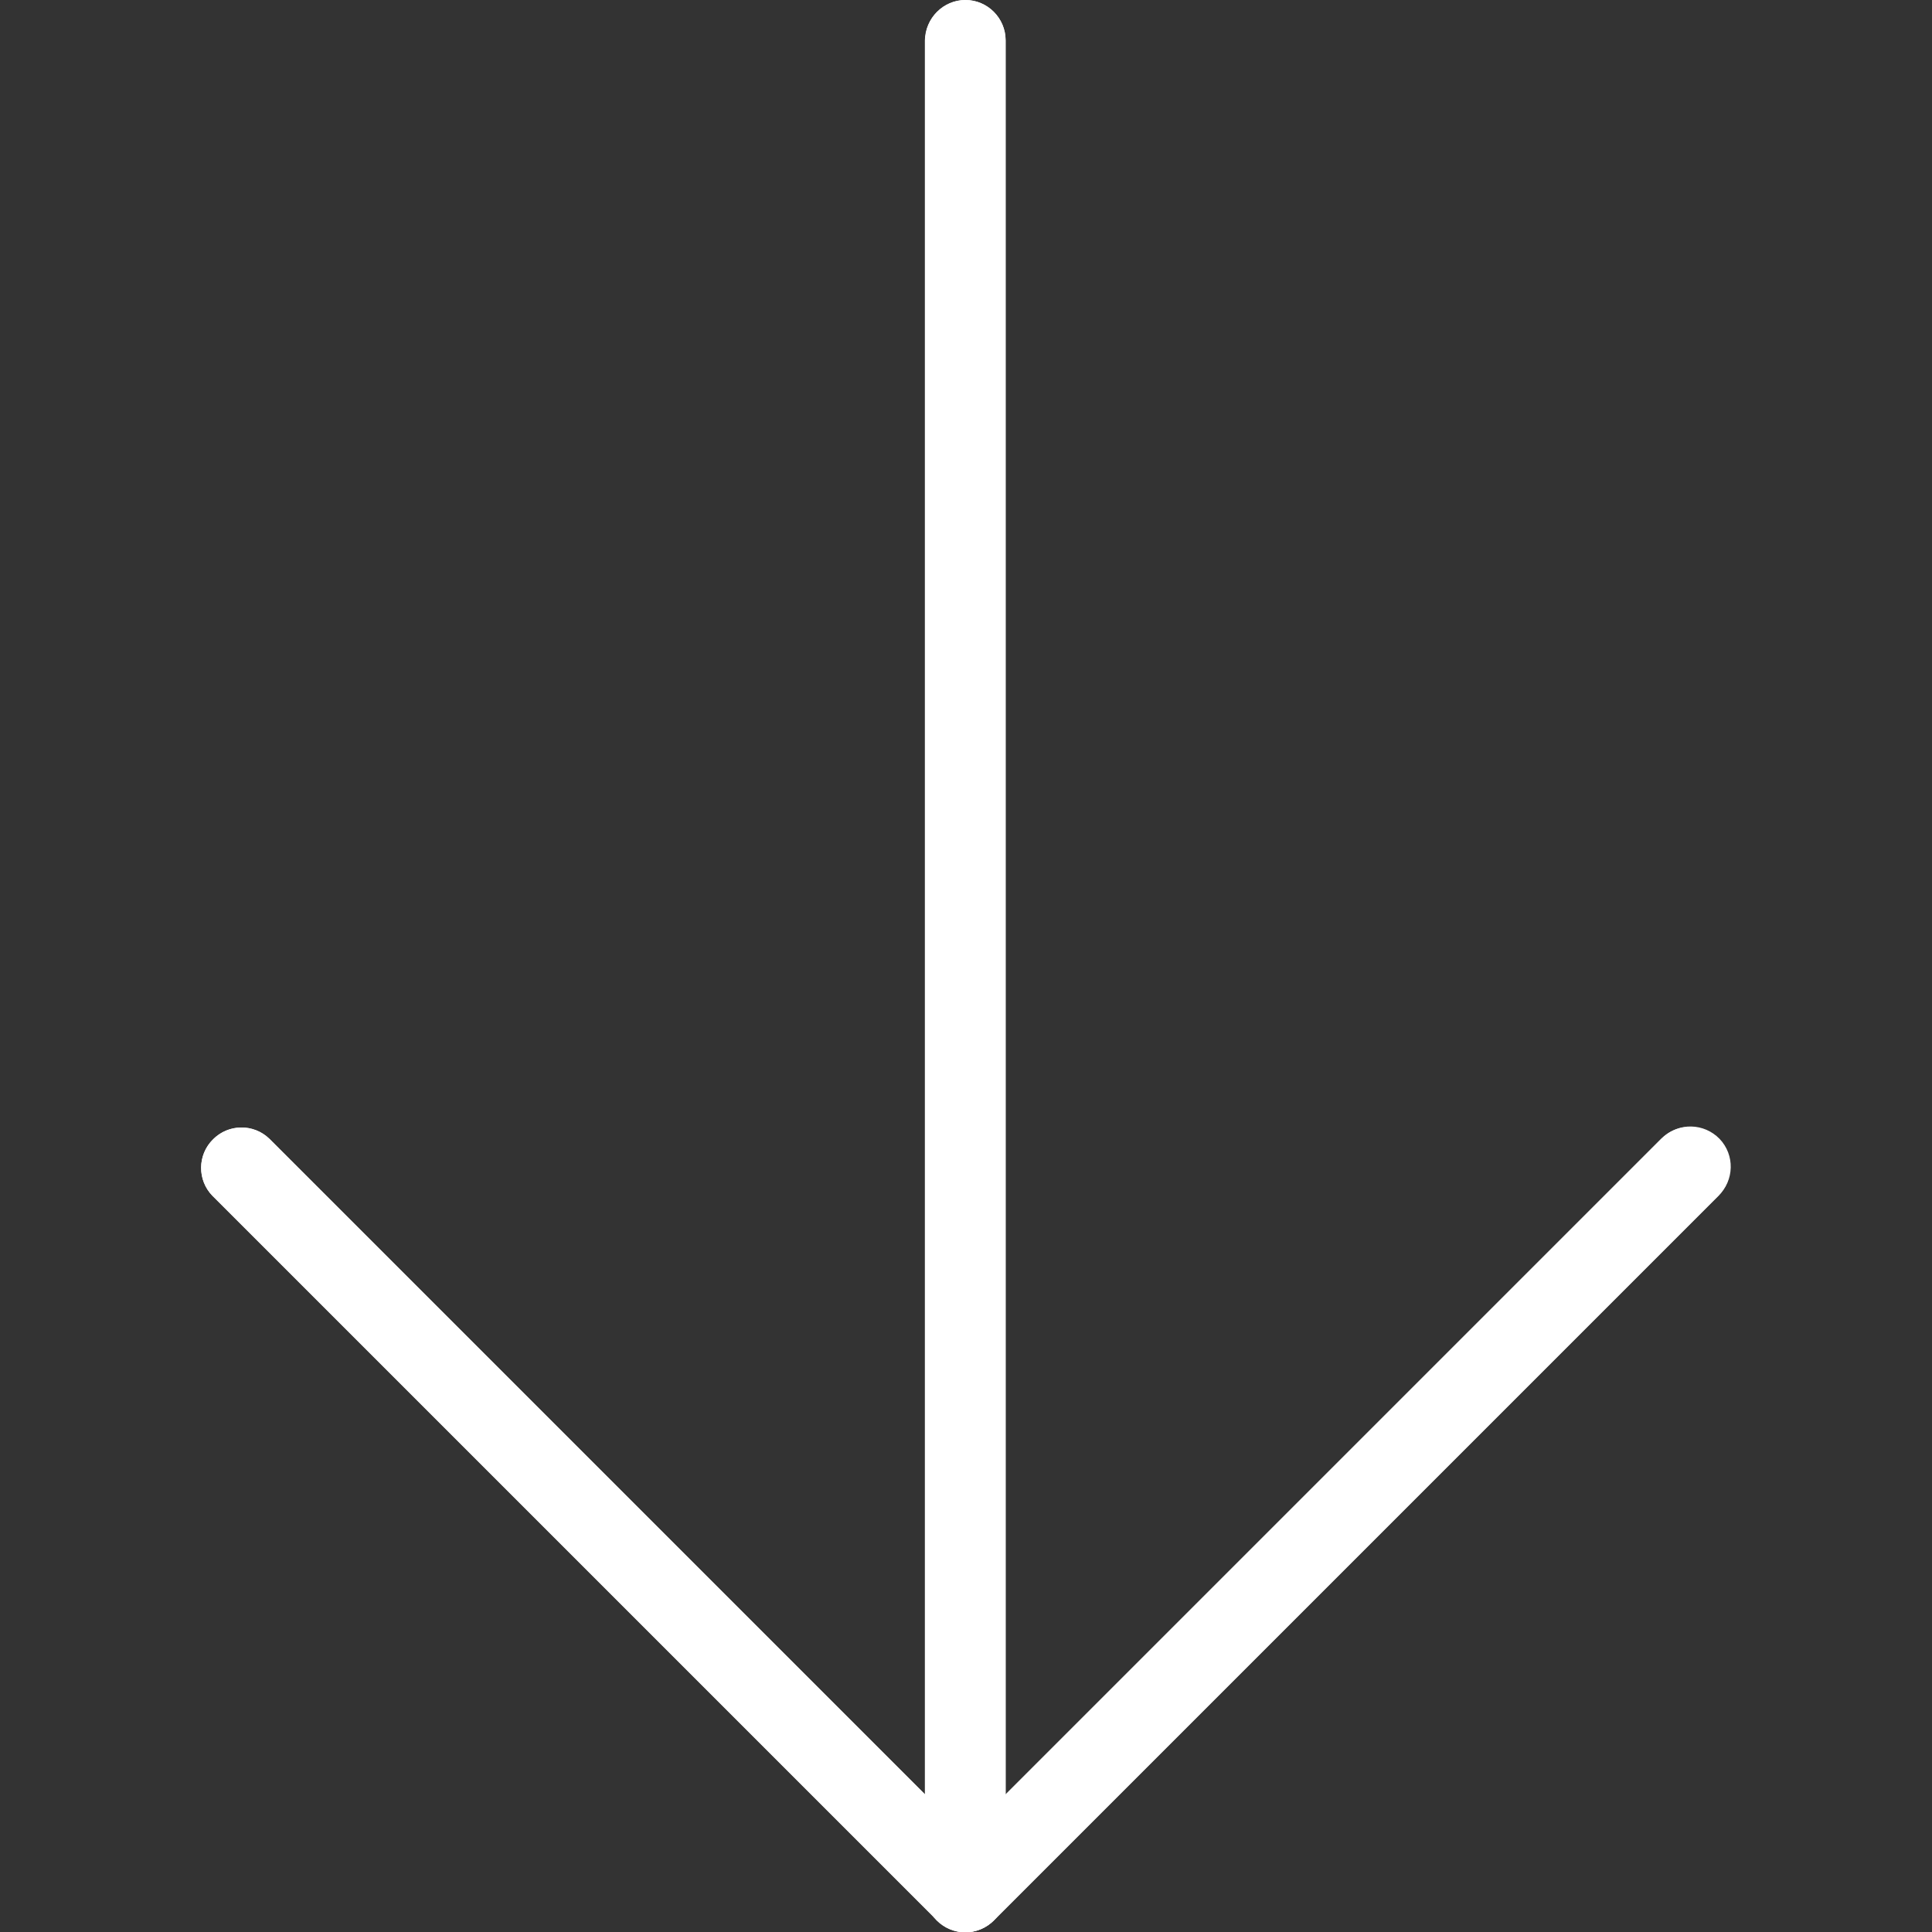 <?xml version="1.0" encoding="utf-8"?>
<!-- Generator: Adobe Illustrator 24.1.1, SVG Export Plug-In . SVG Version: 6.00 Build 0)  -->
<svg version="1.1" id="Capa_1" xmlns="http://www.w3.org/2000/svg" xmlns:xlink="http://www.w3.org/1999/xlink" x="0px" y="0px"
	 viewBox="0 0 512 512" style="enable-background:new 0 0 512 512;" xml:space="preserve">
<rect x="0" y="0" width="512" height="512" fill="#333333" stroke="none"/>
<style type="text/css">
	.st0{fill:#FFFFFF;}
</style>
<path class="st0" d="M245.2,10.7v464.9L71.4,301.8c-4.2-4.1-11-4-15.1,0.3c-4,4.1-4,10.7,0,14.8l192,192c4.2,4.2,10.9,4.2,15.1,0
	c0,0,0,0,0,0l192-192c4.2-4.1,4.4-10.8,0.3-15.1c-4.1-4.2-10.8-4.4-15.1-0.3c-0.1,0.1-0.2,0.2-0.3,0.3L266.5,475.6V10.7
	c0-5.9-4.8-10.7-10.7-10.7C250,0,245.2,4.8,245.2,10.7z"/>
<path class="st0" d="M458.5,309.3c0,2.8-1.1,5.5-3.1,7.6l-192,192c-4.2,4.2-10.9,4.2-15.1,0l-192-192c-4.1-4.2-4-11,0.3-15.1
	c4.1-4,10.7-4,14.8,0l184.4,184.4l184.4-184.4c4.2-4.2,10.9-4.2,15.1,0C457.4,303.8,458.5,306.5,458.5,309.3z"/>
<path class="st0" d="M266.5,10.7v490.7c0,5.9-4.8,10.7-10.7,10.7c-5.9,0-10.7-4.8-10.7-10.7V10.7C245.2,4.8,250,0,255.9,0
	C261.7,0,266.5,4.8,266.5,10.7z"/>
</svg>

